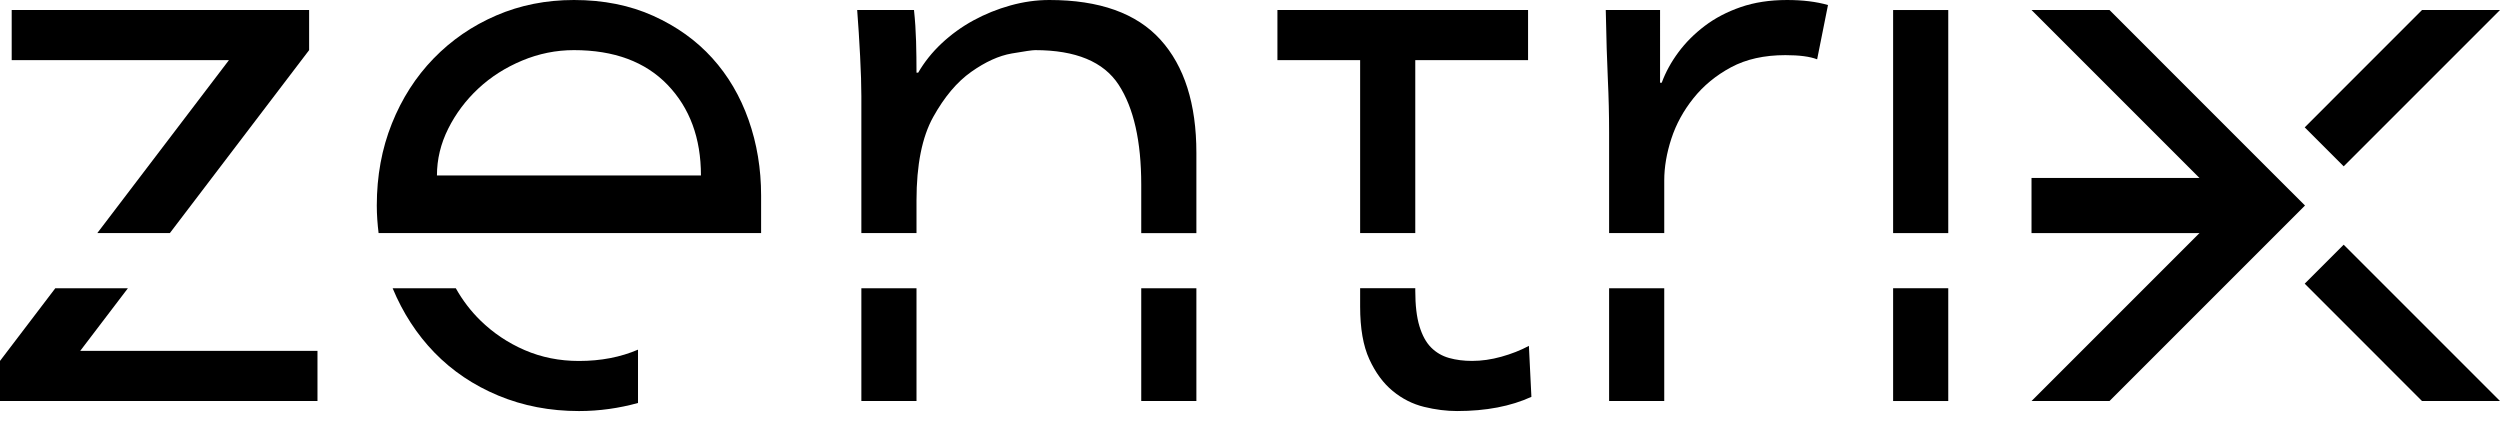 <svg xmlns="http://www.w3.org/2000/svg" id="Ebene_1" data-name="Ebene 1" viewBox="0 0 598.47 102.64"><path d="m93.99,69c2.46,5.91,5.79,11.05,10.01,15.4,4.27,4.4,9.37,7.83,15.3,10.3,5.93,2.47,12.37,3.7,19.3,3.7,4.92,0,9.62-.69,14.13-1.93v-12.77c-4.18,1.8-8.89,2.71-14.13,2.71-4.67,0-9-.87-13-2.6-4-1.73-7.53-4.1-10.6-7.1-2.3-2.25-4.26-4.81-5.88-7.7h-15.12Zm10.61-27c0-3.87.9-7.6,2.7-11.2,1.8-3.6,4.2-6.8,7.2-9.6,3-2.8,6.5-5.03,10.5-6.7,4-1.67,8.13-2.5,12.4-2.5,9.6,0,17.07,2.77,22.4,8.3,5.33,5.54,8,12.77,8,21.7h-63.2Zm77.6,13.8v-9c0-6.4-1-12.43-3-18.1-2-5.67-4.9-10.6-8.7-14.8-3.8-4.2-8.5-7.57-14.1-10.1C150.8,1.27,144.46,0,137.4,0,130.73,0,124.53,1.23,118.8,3.7c-5.73,2.47-10.73,5.9-15,10.3-4.27,4.4-7.6,9.6-10,15.6-2.4,6-3.6,12.53-3.6,19.6,0,2.26.17,4.45.43,6.6h13.96"></path><path d="m13.24,69L0,86.4v9.6h76v-12H19.2l11.42-15H13.24Zm27.42-13.2L74,12V2.4H2.8v12h52l-31.51,41.4h17.37Z"></path><g><path d="m273.2,96h13.2v-27h-13.2v27Zm-67,0h13.2v-27h-13.2v27Zm80.2-40.2v-19.2c0-11.73-2.87-20.77-8.6-27.1-5.73-6.33-14.6-9.5-26.6-9.5-3.07,0-6.17.43-9.3,1.3-3.13.87-6.1,2.07-8.9,3.6-2.8,1.53-5.33,3.37-7.6,5.5-2.27,2.13-4.13,4.47-5.6,7h-.4c0-2.53-.03-5.03-.1-7.5-.07-2.47-.23-4.97-.5-7.5h-13.6c.27,3.47.5,7.13.7,11,.2,3.87.3,7.07.3,9.6v32.8h13.2v-7.8c0-8.53,1.33-15.2,4-20,2.67-4.8,5.7-8.4,9.1-10.8s6.63-3.87,9.7-4.4c3.07-.53,4.93-.8,5.6-.8,9.73,0,16.4,2.77,20,8.3,3.6,5.53,5.4,13.5,5.4,23.9v11.6h13.2Z"></path><path d="m325.6,69v4.4c0,5.2.73,9.4,2.2,12.6,1.47,3.2,3.33,5.73,5.6,7.6,2.27,1.87,4.77,3.13,7.5,3.8,2.73.67,5.37,1,7.9,1,6.93,0,12.87-1.14,17.8-3.4l-.6-12.2c-2,1.07-4.2,1.93-6.6,2.6-2.4.67-4.73,1-7,1-2,0-3.83-.23-5.5-.7-1.67-.47-3.1-1.3-4.3-2.5s-2.13-2.9-2.8-5.1c-.67-2.2-1-5.03-1-8.5v-.6h-13.2Zm13.2-54.6h27V2.4h-60v12h19.8v41.4h13.2V14.4Z"></path><path d="m385.2,96h13.2v-27h-13.2v27Zm49.8-81.8l2.6-13c-2.8-.8-6.07-1.2-9.8-1.2-4.13,0-7.83.57-11.1,1.7-3.27,1.13-6.13,2.63-8.6,4.5-2.47,1.87-4.57,3.97-6.3,6.3-1.73,2.33-3.07,4.77-4,7.3h-.4V2.4h-13c.13,6.8.3,12.33.5,16.6.2,4.27.3,8.47.3,12.6v24.2h13.2v-12.6c0-3.2.57-6.53,1.7-10,1.13-3.47,2.9-6.7,5.3-9.7,2.4-3,5.4-5.47,9-7.4,3.6-1.93,7.93-2.9,13-2.9,3.33,0,5.87.33,7.6,1"></path></g><path d="m453.19,96h13.2v-27h-13.2v27Zm13.2-93.6h-13.2v53.4h13.2V2.4Z"></path><rect x="533.02" y="49.16" width=".08" height=".08" transform="translate(124.3 394.87) rotate(-45.49)"></rect><rect x="486.32" y="42.6" width="49.51" height="13.2"></rect><polyline points="542.45 39.87 504.99 2.4 486.32 2.4 533.12 49.2 486.32 96 504.99 96 551.79 49.2"></polyline><polygon points="551.72 67.91 579.8 96 598.47 96 561.05 58.58 551.72 67.91"></polygon><polygon points="598.47 2.4 579.8 2.4 551.72 30.49 561.05 39.82 598.47 2.4"></polygon></svg>